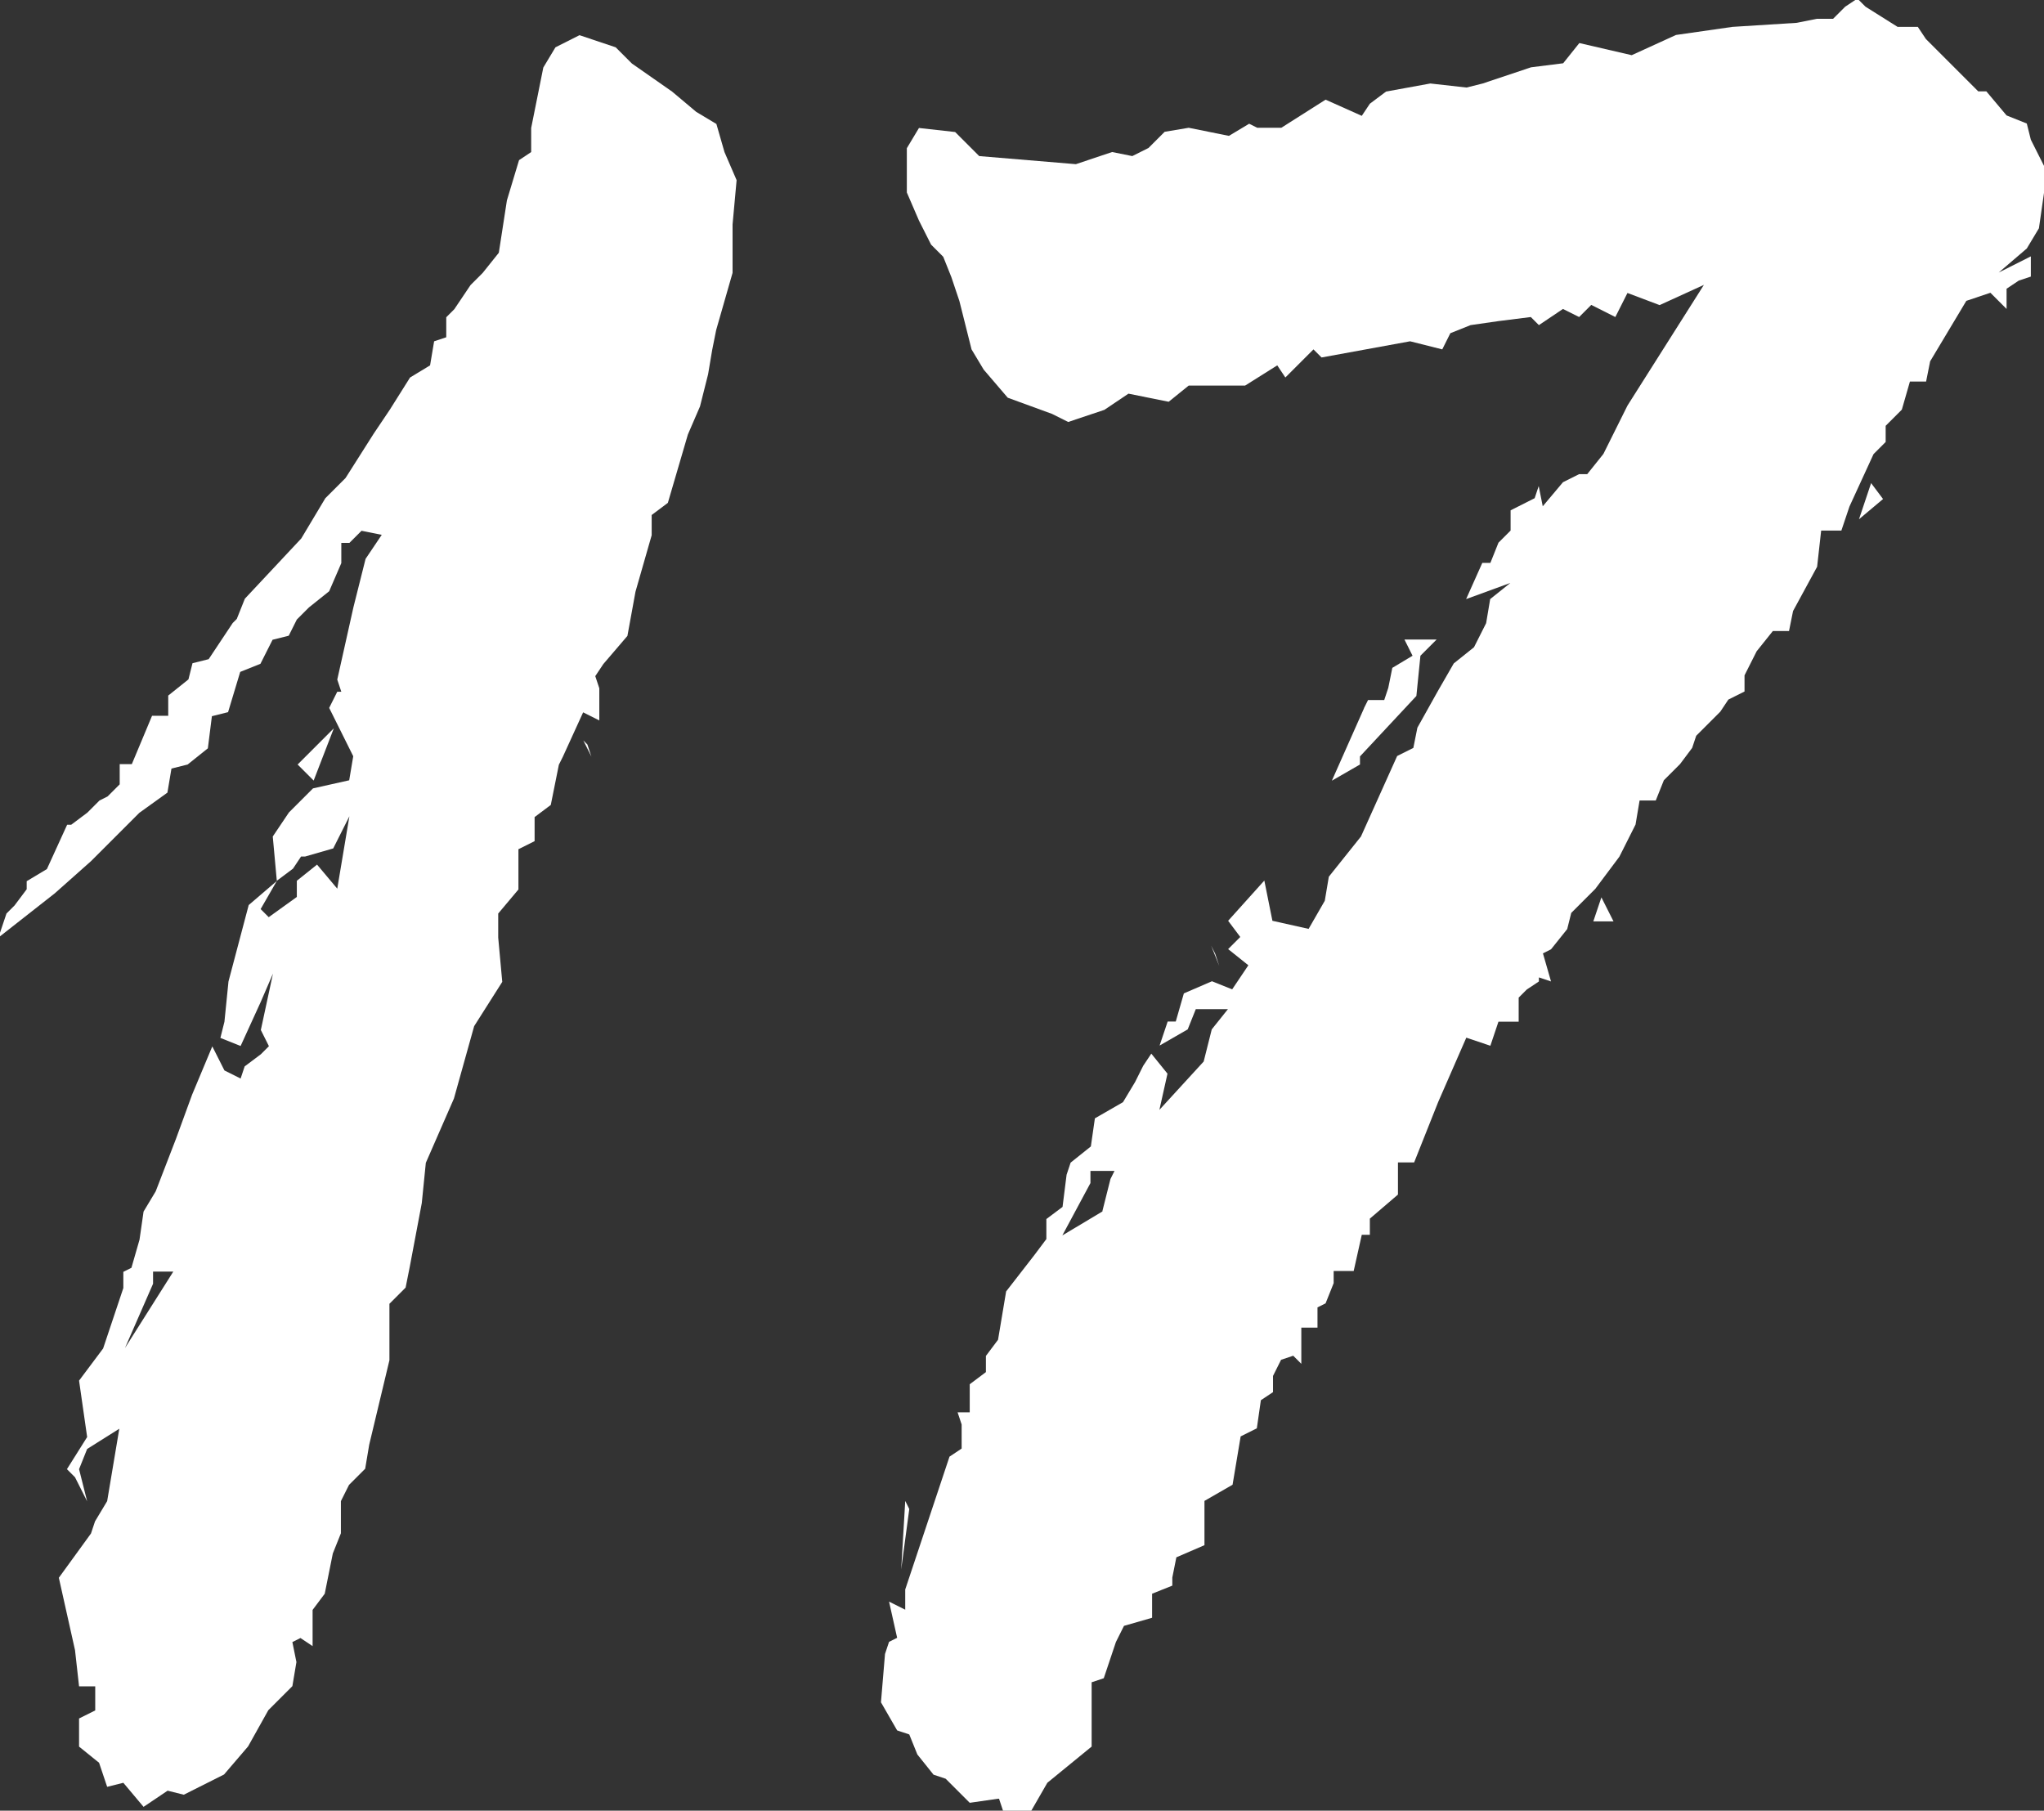 <?xml version="1.0" encoding="UTF-8"?>
<svg id="Ebene_2" data-name="Ebene 2" xmlns="http://www.w3.org/2000/svg" viewBox="0 0 101.09 89.55">
  <rect x="0" y="0" width="101.09" height="89.55" fill="#333333" stroke="none"/>
  <defs>
    <style>
      .cls-1 {
        fill: #fff;
      }
    </style>
  </defs>
  <g id="Ebene_1-2" data-name="Ebene 1">
    <g>
      <path class="cls-1" d="M36.22,13.53l-.8,2.79-.2,1-.2,1.19-.4,1.59-.6,1.39-.99,3.38-.8.6v1l-.8,2.79-.4,2.19-1.19,1.39-.4.6.2.6v1.59l-.8-.4-1,2.19-.2.4-.4,1.99-.8.6v1.19l-.8.4v1.99l-1,1.19v1.19l.2,2.19-1.39,2.19-1,3.58-1.39,3.18-.2,1.99-.6,3.18-.2,1-.8.8v2.79l-1,4.18-.2,1.19-.8.8-.4.8v1.59l-.4,1-.4,1.99-.6.8v1.79l-.6-.4-.4.2.2.99-.2,1.19-1.19,1.19-1,1.79-1.19,1.39-1.99,1-.8-.2-1.19.8-1-1.19-.8.2-.4-1.19-.99-.8v-1.39l.8-.4v-1.19h-.8l-.2-1.79-.8-3.58,1.59-2.19.2-.6.6-1,.6-3.58-1.59,1-.4,1,.4,1.59-.6-1.19-.4-.4,1-1.59-.4-2.79,1.19-1.59,1-2.99v-.8l.4-.2.4-1.39.2-1.39.6-1,1-2.59.8-2.19,1-2.39.6,1.19.8.4.2-.6.8-.6.4-.4-.4-.8.6-2.79-.6,1.39-1,2.19-1-.4.2-.8.2-1.99,1-3.78,1.39-1.19-.8,1.39.4.4,1.39-1v-.8l1-.8,1,1.19.6-3.58-.8,1.59-1.39.4h-.2l-.4.6-.8.6-.2-2.19.8-1.19,1.19-1.19,1.79-.4.2-1.19-1.19-2.39.4-.8h.2l-.2-.6.8-3.58.6-2.39.8-1.19-1-.2-.6.6h-.4v1l-.6,1.39-1,.8-.6.6-.4.8-.8.2-.6,1.19-1,.4-.6,1.99-.8.2-.2,1.59-1,.8-.8.2-.2,1.19-1.39,1-2.39,2.39-1.79,1.59-2.79,2.19.4-1.19.4-.4.6-.8v-.4l1-.6,1-2.19h.2l.8-.6.6-.6.4-.2.6-.6v-1h.6l1-2.39h.8v-1l1-.8.2-.8.8-.2,1.19-1.79.2-.2.4-1,2.79-2.98,1.19-1.99,1-1,1.39-2.19.8-1.19,1-1.59.99-.6.2-1.19.6-.2v-.99l.4-.4.8-1.19.6-.6.8-1,.4-2.59.6-1.99.6-.4v-1.19l.6-2.99.6-1,1.19-.6,1.79.6.8.8,1.99,1.39,1.19,1,1,.6.4,1.39.6,1.39-.2,2.19v2.39ZM8.56,62.89h-.99v.6l-1.39,3.18,2.39-3.78ZM15.52,38.61l-.8-.8,1.79-1.79-1,2.59ZM29.05,36.82l.2.6-.4-.8.2.2Z"/>
      <path class="cls-1" d="M49.35,88.96l-1.39.2-1.19-1.19-.6-.2-.8-1-.4-.99-.6-.2-.8-1.39.2-2.39.2-.6.4-.2-.4-1.79.8.4v-1l2.19-6.57.6-.4v-1.19l-.2-.6h.6v-1.39l.8-.6v-.8l.6-.8.4-2.39,1.39-1.79.6-.8v-.99l.8-.6.2-1.59.2-.6,1-.8.2-1.39,1.39-.8.6-1,.4-.8.4-.6.8.99-.4,1.79,2.19-2.39.4-1.59.8-1h-1.59l-.4,1-1.39.8.4-1.19h.4l.4-1.39,1.39-.6,1,.4.8-1.19-1-.8.6-.6-.6-.8,1.79-1.99.4,1.99,1.79.4.8-1.39.2-1.19,1.59-1.99,1.79-3.98.8-.4.2-1,1-1.79.8-1.39,1-.8.6-1.19.2-1.19,1-.8-2.19.8.8-1.79h.4l.4-1,.6-.6v-1l1.19-.6.2-.6.2,1,1-1.19.8-.4h.4l.8-1,1.19-2.39,3.78-5.97-2.19,1-1.59-.6-.6,1.19-1.19-.6-.6.6-.8-.4-1.19.8-.4-.4-1.59.2-1.39.2-1,.4-.4.8-1.59-.4-4.38.8-.4-.4-1.39,1.39-.4-.6-1.59,1h-2.79l-.99.8-1.99-.4-1.19.8-1.79.6-.8-.4-2.19-.8-1.19-1.39-.6-1-.6-2.39-.4-1.19-.4-1-.6-.6-.6-1.19-.6-1.39v-2.19l.6-1,1.79.2,1.19,1.19,4.78.4,1.79-.6,1,.2.8-.4.8-.8,1.19-.2,1.99.4,1-.6.4.2h1.19l2.19-1.39,1.79.8.4-.6.8-.6,2.19-.4,1.79.2.8-.2,2.39-.8,1.59-.2.8-1,2.59.6,2.19-1,2.79-.4,3.18-.2,1-.2h.8l.6-.6.6-.4.4.4,1.59,1h1l.4.6,2.59,2.59h.4l1,1.19,1,.4.2.8.8,1.59-.4,2.79-.6,1-1.39,1.19,1.59-.8v1l-.6.2-.6.4v1l-.8-.8-1.19.4-1.79,2.99-.2,1h-.8l-.4,1.39-.8.8v.8l-.6.6-1.19,2.59-.4,1.19h-1l-.2,1.79-1.19,2.19-.2.99h-.8l-.8,1-.6,1.19v.8l-.8.4-.4.6-1.19,1.19-.2.6-.6.8-.8.8-.4,1h-.8l-.2,1.19-.8,1.59-1.19,1.59-1.19,1.19-.2.8-.8,1-.4.2.4,1.39-.6-.2v.2l-.6.4-.4.4v1.19h-1l-.4,1.19-1.19-.4-1.39,3.18-1.19,2.99h-.8v1.59l-1.39,1.19v.8h-.4l-.4,1.79h-.99v.6l-.4,1-.4.2v1h-.8v1.79l-.4-.4-.6.2-.4.8v.8l-.6.4-.2,1.39-.8.4-.4,2.39-1.39.8v2.19l-1.39.6-.2,1v.4l-1,.4v1.19l-1.39.4-.4.8-.6,1.79-.6.2v3.18l-2.19,1.79-.8,1.39h-1.39l-.2-.6ZM44.77,74.23l.2.4-.4,2.99.2-3.38ZM54.52,59.9l.4-1.59.2-.4h-1.19v.6l-1.39,2.59,1.99-1.19ZM59.9,46.77l.2.4.2.6-.4-1ZM67.46,35.02l.2-.4h.8l.2-.6.2-.99,1-.6-.4-.8h1.59l-.8.8-.2,1.99-2.79,2.99v.4l-1.39.8,1.59-3.58ZM79.2,44.38l.6,1.19h-1l.4-1.19ZM92.53,23.88l.6.8-1.19,1,.6-1.79Z"/>
    </g>
  </g>
</svg>